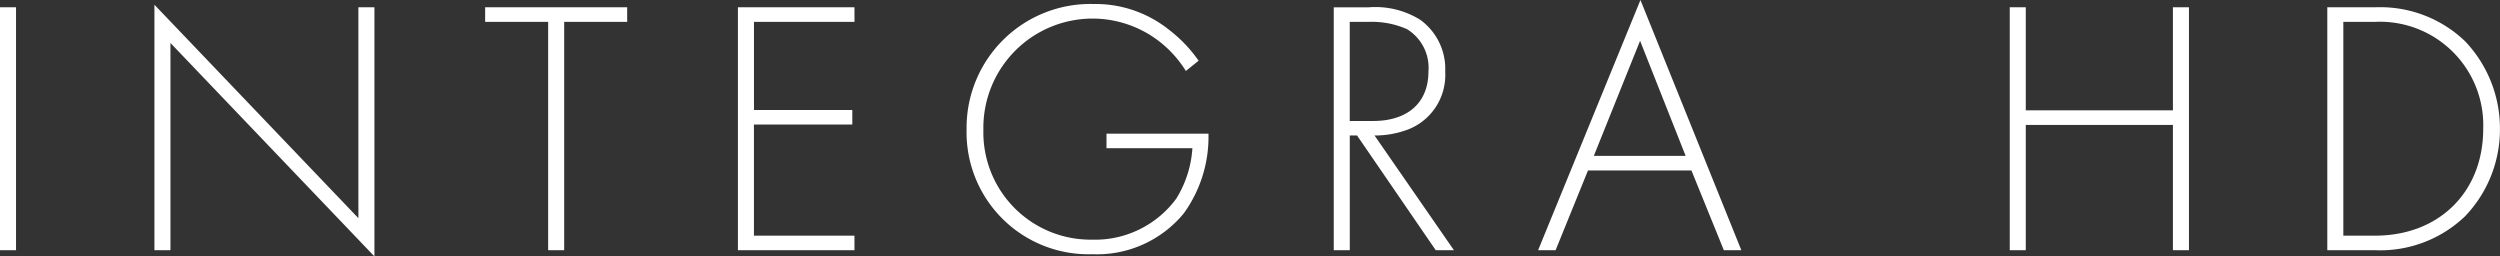 <svg xmlns="http://www.w3.org/2000/svg" width="195" height="20" viewBox="0 0 195 20">
  <rect x="0" y="0" width="195" height="20" fill="#333333" stroke="none"/>
  <path id="hd_logo" d="M2.52-18.668V.281H3.77V-18.668ZM15.815.281V-15.884L31.725.764V-18.668h-1.25V-2.219L14.565-18.867V.281ZM51.44-17.531v-1.136H40.361v1.136h4.915V.281h1.25V-17.531Zm17.727-1.136H60.077V.281h9.091V-.855H61.327V-9.52H69v-1.136h-7.67v-6.875h7.841ZM88.827-7.674h6.7a8.478,8.478,0,0,1-1.25,3.92A7.869,7.869,0,0,1,87.69-.543a8.364,8.364,0,0,1-8.466-8.551,8.52,8.52,0,0,1,8.551-8.693A8.518,8.518,0,0,1,93.2-15.8a8.708,8.708,0,0,1,1.818,2.1l.994-.8a10.846,10.846,0,0,0-2.273-2.386A9.19,9.19,0,0,0,87.8-18.924a9.656,9.656,0,0,0-9.886,9.773,9.512,9.512,0,0,0,9.8,9.744A8.771,8.771,0,0,0,94.85-2.588,10.191,10.191,0,0,0,96.781-8.81H88.827Zm27.1,7.955-6.193-8.949a7.25,7.25,0,0,0,2.33-.369,4.553,4.553,0,0,0,3.182-4.6,4.719,4.719,0,0,0-1.96-4.063,6.631,6.631,0,0,0-4.006-.966h-2.727V.281h1.25V-8.668h.568L114.509.281ZM107.8-17.531h1.563a6.753,6.753,0,0,1,2.9.568,3.528,3.528,0,0,1,1.676,3.3c0,2.443-1.619,3.864-4.318,3.864H107.8ZM136.98.281h1.364l-7.869-19.517L122.492.281h1.364l2.528-6.222h8.068ZM126.838-7.077l3.608-8.977L134-7.077Zm33.693-11.591h-1.25V.281h1.25V-9.492h11.477V.281h1.25V-18.668h-1.25v8.04H160.531ZM187.8.281a9.566,9.566,0,0,0,6.989-2.642,9.8,9.8,0,0,0,2.727-6.818,9.866,9.866,0,0,0-2.727-6.847,9.566,9.566,0,0,0-6.989-2.642h-3.75V.281Zm-2.5-17.812h2.472a8.063,8.063,0,0,1,8.438,8.352c0,4.915-3.437,8.324-8.437,8.324H185.3Z" transform="translate(-2.52 19.236)" fill="#fff"/>
</svg>
